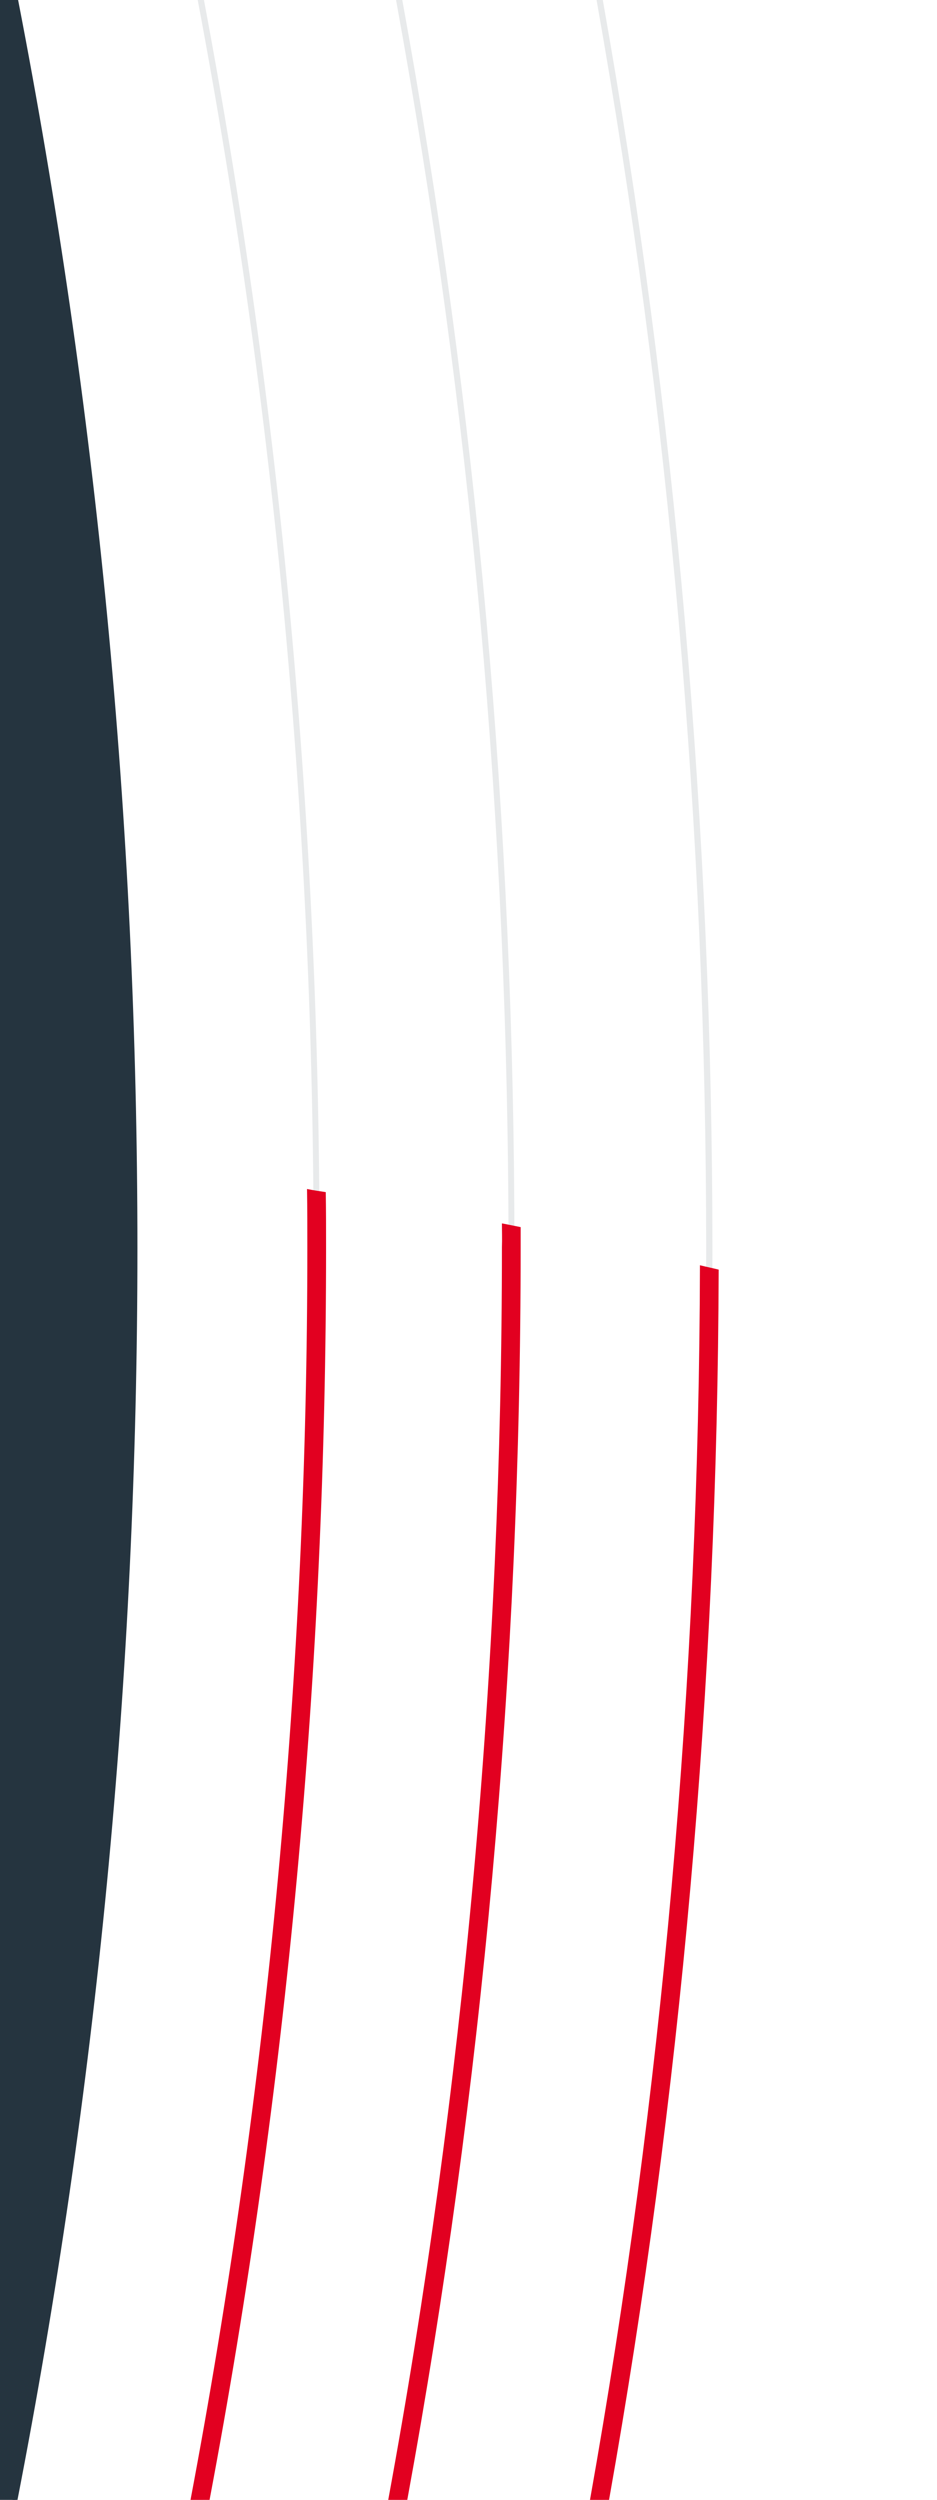 <?xml version="1.0" encoding="utf-8"?>
<!-- Generator: $$$/GeneralStr/196=Adobe Illustrator 27.6.0, SVG Export Plug-In . SVG Version: 6.00 Build 0)  -->
<svg version="1.1" id="Ebene_1" xmlns="http://www.w3.org/2000/svg" xmlns:xlink="http://www.w3.org/1999/xlink" x="0px" y="0px"
	 viewBox="0 0 300 800" style="enable-background:new 0 0 300 800;" xml:space="preserve">
<style type="text/css">
	.st0{fill:#25343F;}
	.st1{opacity:0.5;fill:#D3D6D9;enable-background:new    ;}
	.st2{fill:#E20020;}
</style>
<g id="rundung">
	<path class="st0" d="M44,399.5c0,137-13.2,270.9-38.4,400.5H4V0h1.8C30.9,129.3,44,262.9,44,399.5z"/>
</g>
<g id="linien-grau">
	<path class="st1" d="M65.3,0h-2c24.7,130.9,37.1,265.1,37.1,399.4S87.8,668.7,63,800h2c24.8-131.3,37.3-265.9,37.3-400.6
		S89.9,130.9,65.3,0z M193,0h-2c23.3,131.3,35.1,265.5,35.1,399.8S214.3,668.6,190.9,800h2c23.3-131.4,35.2-265.8,35.2-400.2
		S216.3,131.3,193,0z M128.8,0h-2c23.9,131,36,265,36,399.1S150.6,668.5,126.4,800h2c24.1-131.5,36.3-266.2,36.3-400.9
		S152.7,131,128.8,0z"/>
</g>
<g id="linien-rot">
	<path class="st2" d="M160.7,391.5c2,0.4,4,0.8,6,1.2c0,2.1,0,4.3,0,6.4c0,134.7-12.2,269.4-36.3,400.9h-6.1
		c24.2-131.5,36.4-266.2,36.4-400.9C160.8,396.5,160.7,394,160.7,391.5L160.7,391.5z M67.1,800c24.8-131.3,37.3-265.9,37.3-400.6
		c0-6,0-11.9-0.1-17.9c-2-0.3-4-0.6-6-1c0.1,6.3,0.1,12.6,0.1,18.9C98.4,534.1,85.8,668.7,61,800L67.1,800L67.1,800z M224.1,404.9
		C223.8,537.6,212,670.2,188.9,800h6.1c23-129.3,34.7-261.4,35.1-393.7C228.1,405.8,226.1,405.4,224.1,404.9z"/>
</g>
<rect class="st0" width="5" height="800"/>
</svg>
